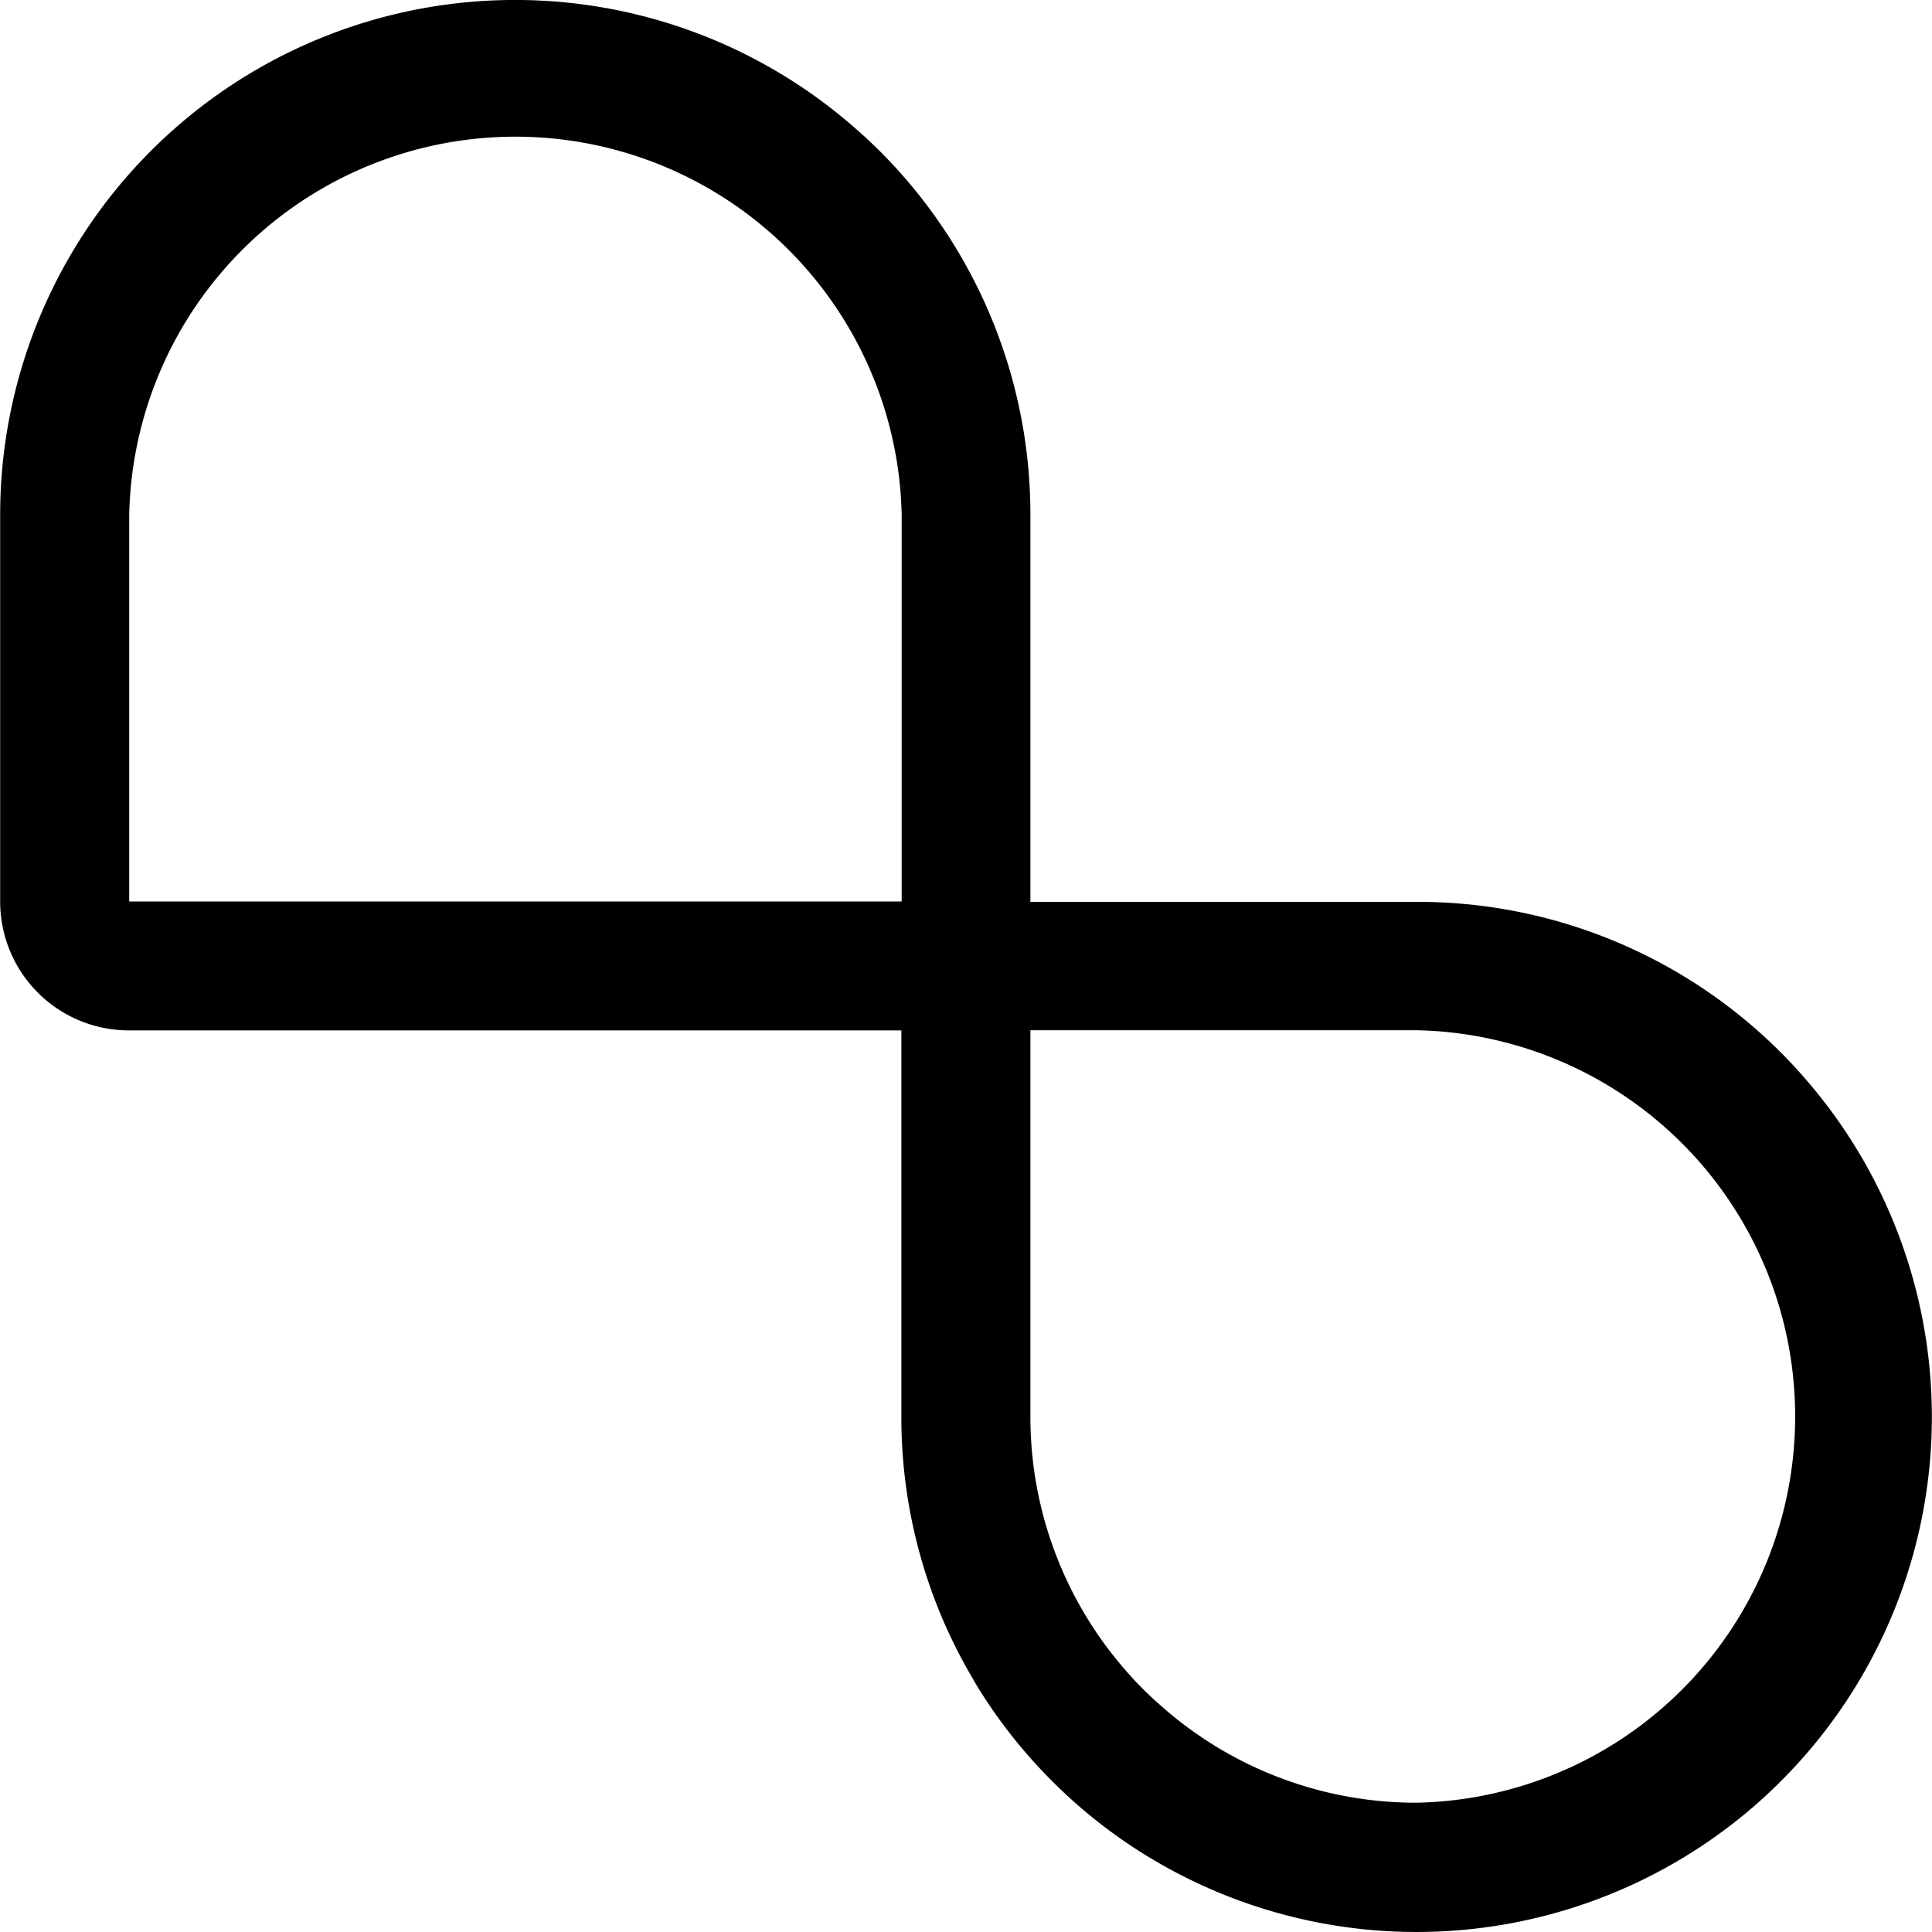 <svg xmlns="http://www.w3.org/2000/svg" viewBox="0 0 24 24"><path d="M22.399 13.37a6.307 6.307 0 0 0-.566-.568 6.375 6.375 0 0 0-4.233-1.599h-4.8V6.401a6.378 6.378 0 0 0-1.598-4.234 6.107 6.107 0 0 0-.567-.564A6.397 6.397 0 0 0 .002 6.402V11.2a1.6 1.6 0 0 0 1.6 1.6h9.595v4.799a6.37 6.37 0 0 0 .855 3.198l.084.145a6.345 6.345 0 0 0 .662.895 6.664 6.664 0 0 0 .564.564 6.469 6.469 0 0 0 .891.658l.146.086a6.407 6.407 0 0 0 7.432-.744 6.696 6.696 0 0 0 .566-.566 6.397 6.397 0 0 0 0-8.467zm-11.198-2.171H1.605v-4.8a4.799 4.799 0 0 1 9.596 0zm6.396 11.195a4.77 4.77 0 0 1-3.198-1.225 4.198 4.198 0 0 1-.378-.376 4.782 4.782 0 0 1-1.221-3.199v-4.796h4.799a4.799 4.799 0 0 1 0 9.596z"/></svg>
